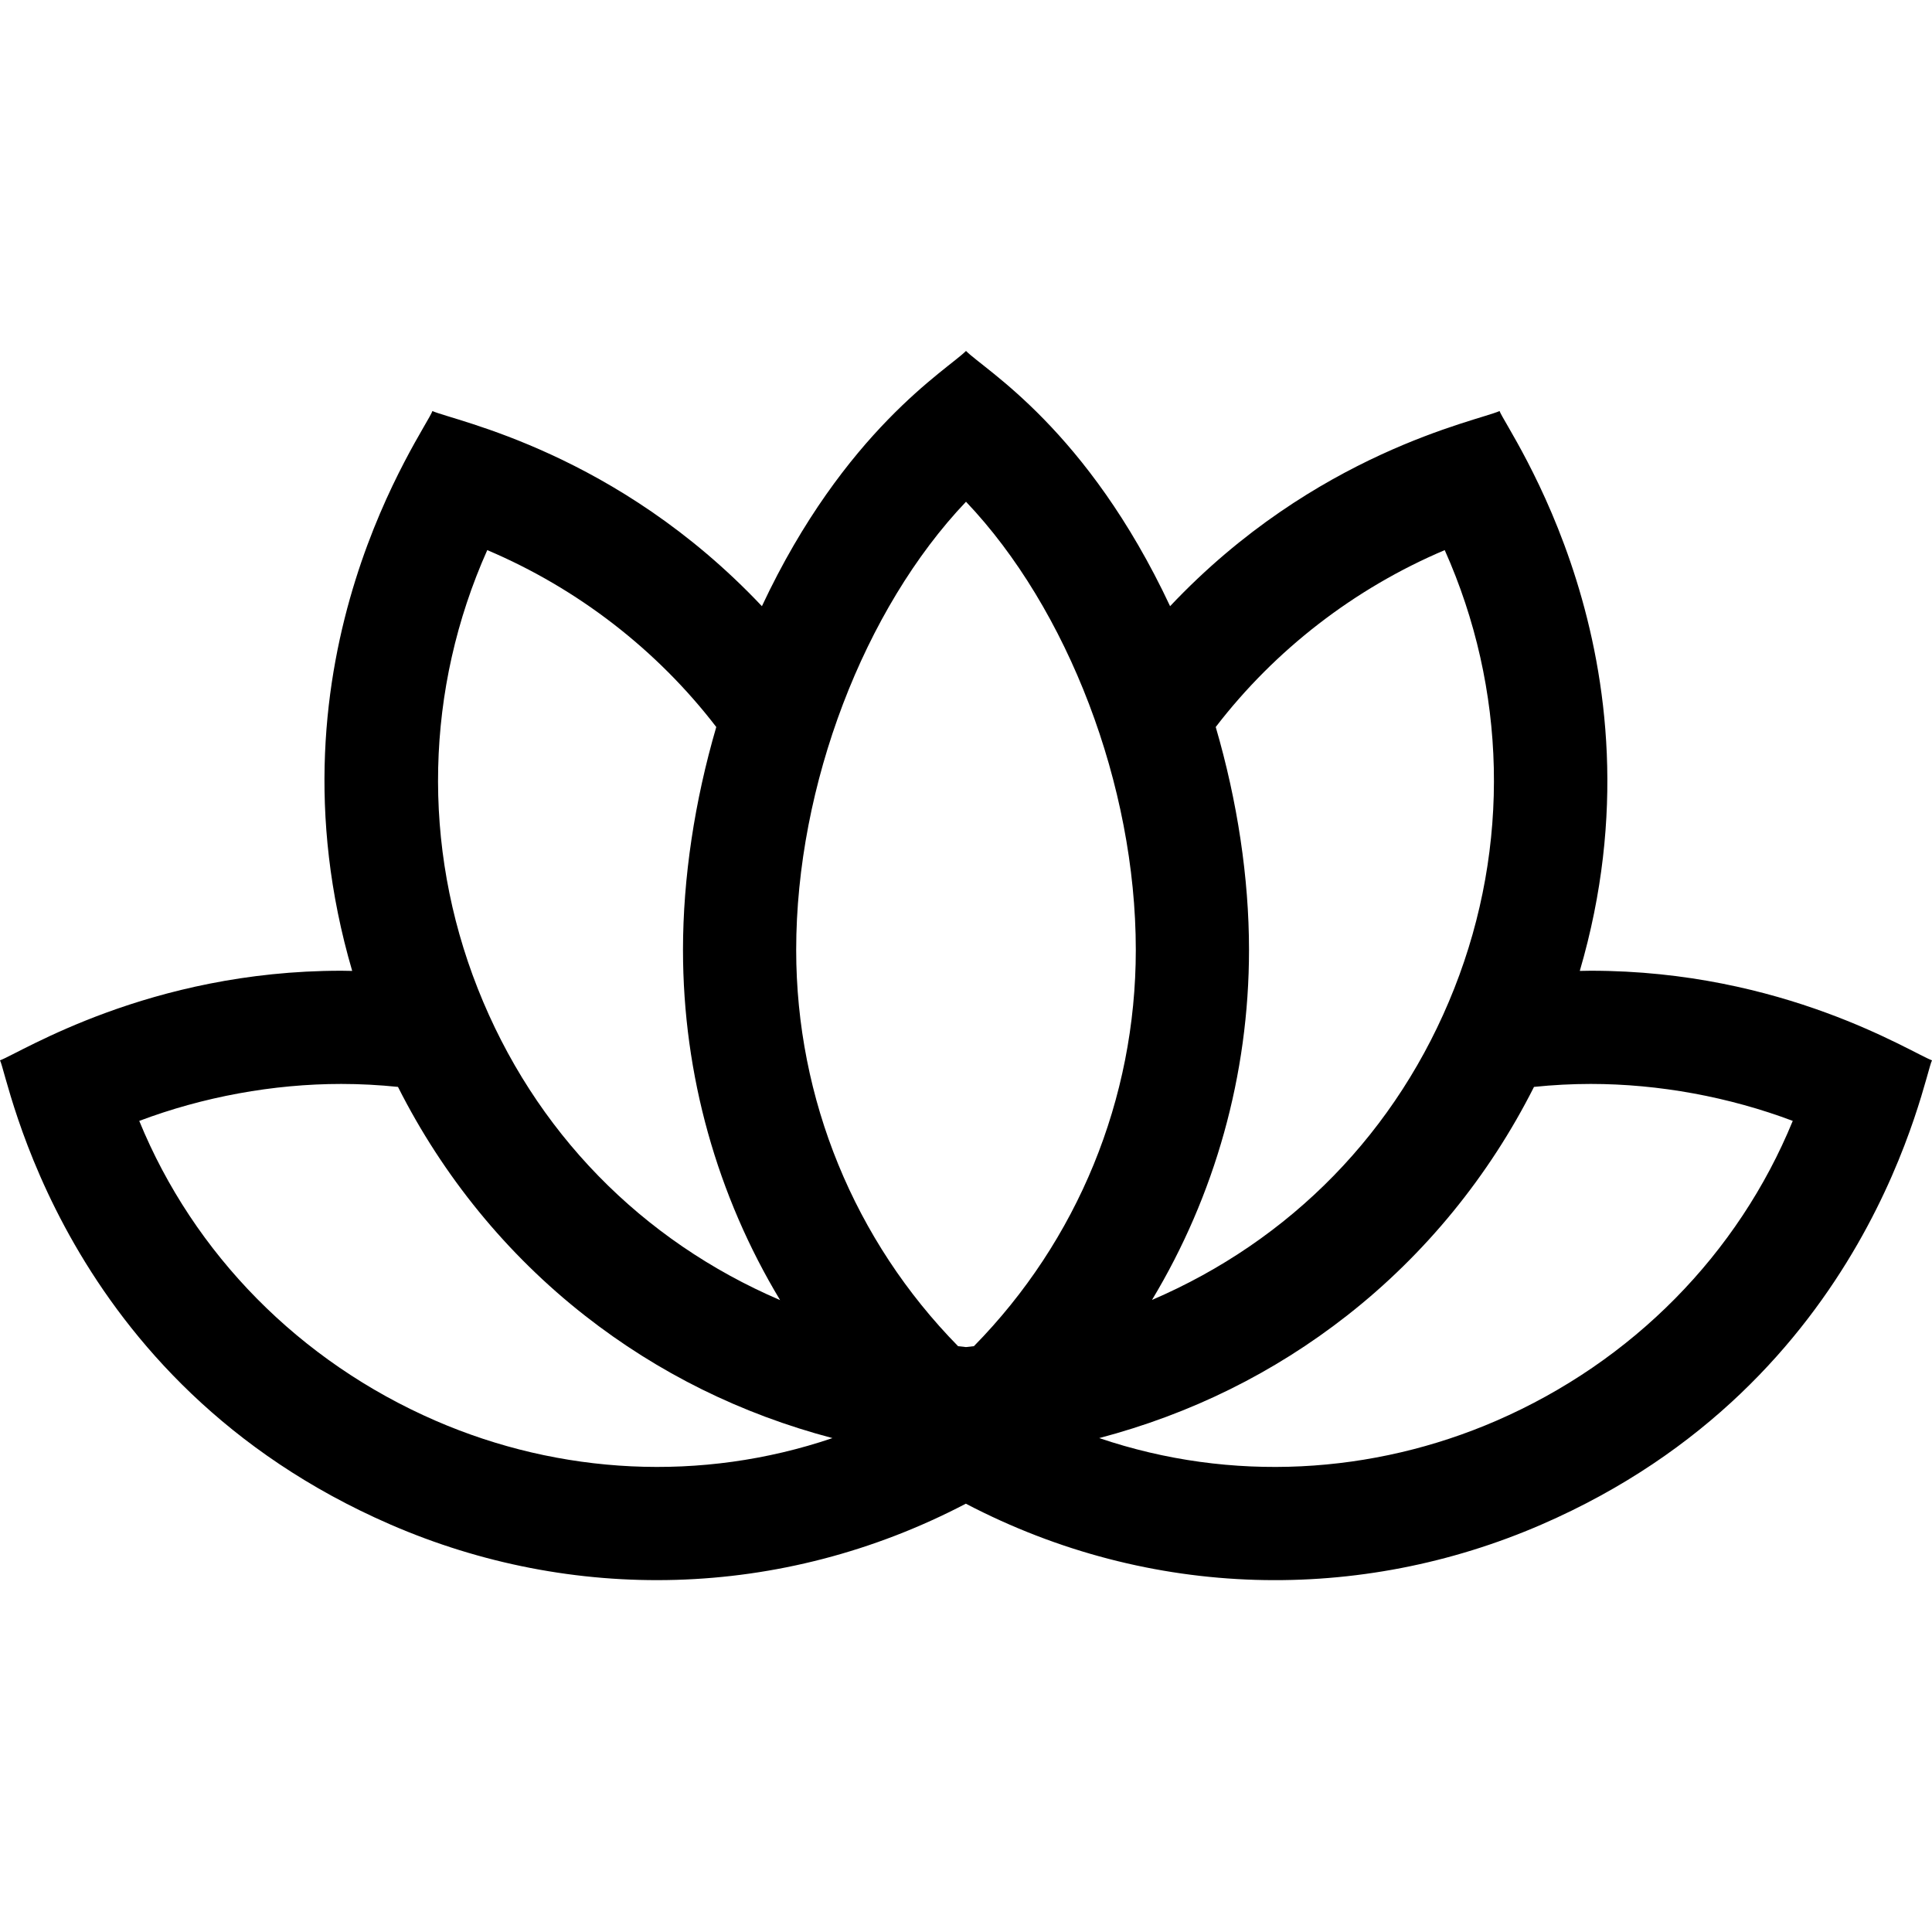<svg height="512pt" viewBox="0 -93 512 512" width="512pt" xmlns="http://www.w3.org/2000/svg"><path d="m421.555 164.254c-.961 0-1.93.031-2.895.047 24.316-83.055-19.695-143.766-21.258-148.371-5.891 2.637-48.871 10.973-87.316 51.715-22.035-46.949-49.066-62.562-54.086-67.645-4.82 4.879-32.195 20.996-54.086 67.645-38.562-40.859-81.473-49.098-87.32-51.715-1.672 4.934-45.645 65.066-21.258 148.371-.965-.016-1.93-.047-2.895-.047-50.949 0-84.871 21.66-90.441 23.75 2.148 3.969 16.055 85.062 103.492 123.02 47.828 20.762 103.359 20.156 152.465-5.531 49.062 25.645 104.621 26.336 152.547 5.531 87.387-37.934 101.379-119.102 103.496-123.02-5.684-2.133-39.363-23.75-90.445-23.75zm-38.688-111.469c16.402 36.73 17.438 78.387 2.535 116.152-15 38.016-43.539 66.855-80.113 82.559 16.656-27.66 25.711-59.586 25.711-92.762 0-19.113-3.082-39.434-8.82-59.07 15.73-20.488 36.793-36.754 60.688-46.879zm-126.867-12.824c26.93 28.305 45 75.09 45 118.773 0 39.602-15.473 77.074-42.902 105.016-.703.078-1.398.172-2.105.238-.703-.066-1.391-.16-2.09-.234-27.43-27.941-42.906-65.418-42.906-105.02.004-43.684 18.074-90.469 45.004-118.773zm-126.871 12.824c23.895 10.125 44.961 26.391 60.691 46.879-5.738 19.637-8.82 39.957-8.82 59.07 0 33.191 9.062 65.133 25.734 92.805-36.574-15.688-65.121-44.543-80.137-82.602-14.906-37.766-13.871-79.422 2.531-116.152zm-13.691 230.719c-36.059-15.652-64.094-44.199-78.535-79.453 16.879-6.363 35.465-9.797 53.539-9.797 5.004 0 10.039.27 15.027.785 11.902 23.613 28.801 44.359 49.535 60.609 19.426 15.223 41.398 26.082 65.605 32.461-34.785 11.805-72.266 9.68-105.172-4.605zm281.121 0c-32.637 14.168-70.156 16.508-105.25 4.602 24.242-6.387 46.234-17.25 65.676-32.477 20.742-16.246 37.641-36.984 49.539-60.59 5.02-.516 10.055-.785 15.031-.785 18.078 0 36.66 3.434 53.543 9.793-14.441 35.258-42.48 63.805-78.539 79.457zm0 0"/></svg>
